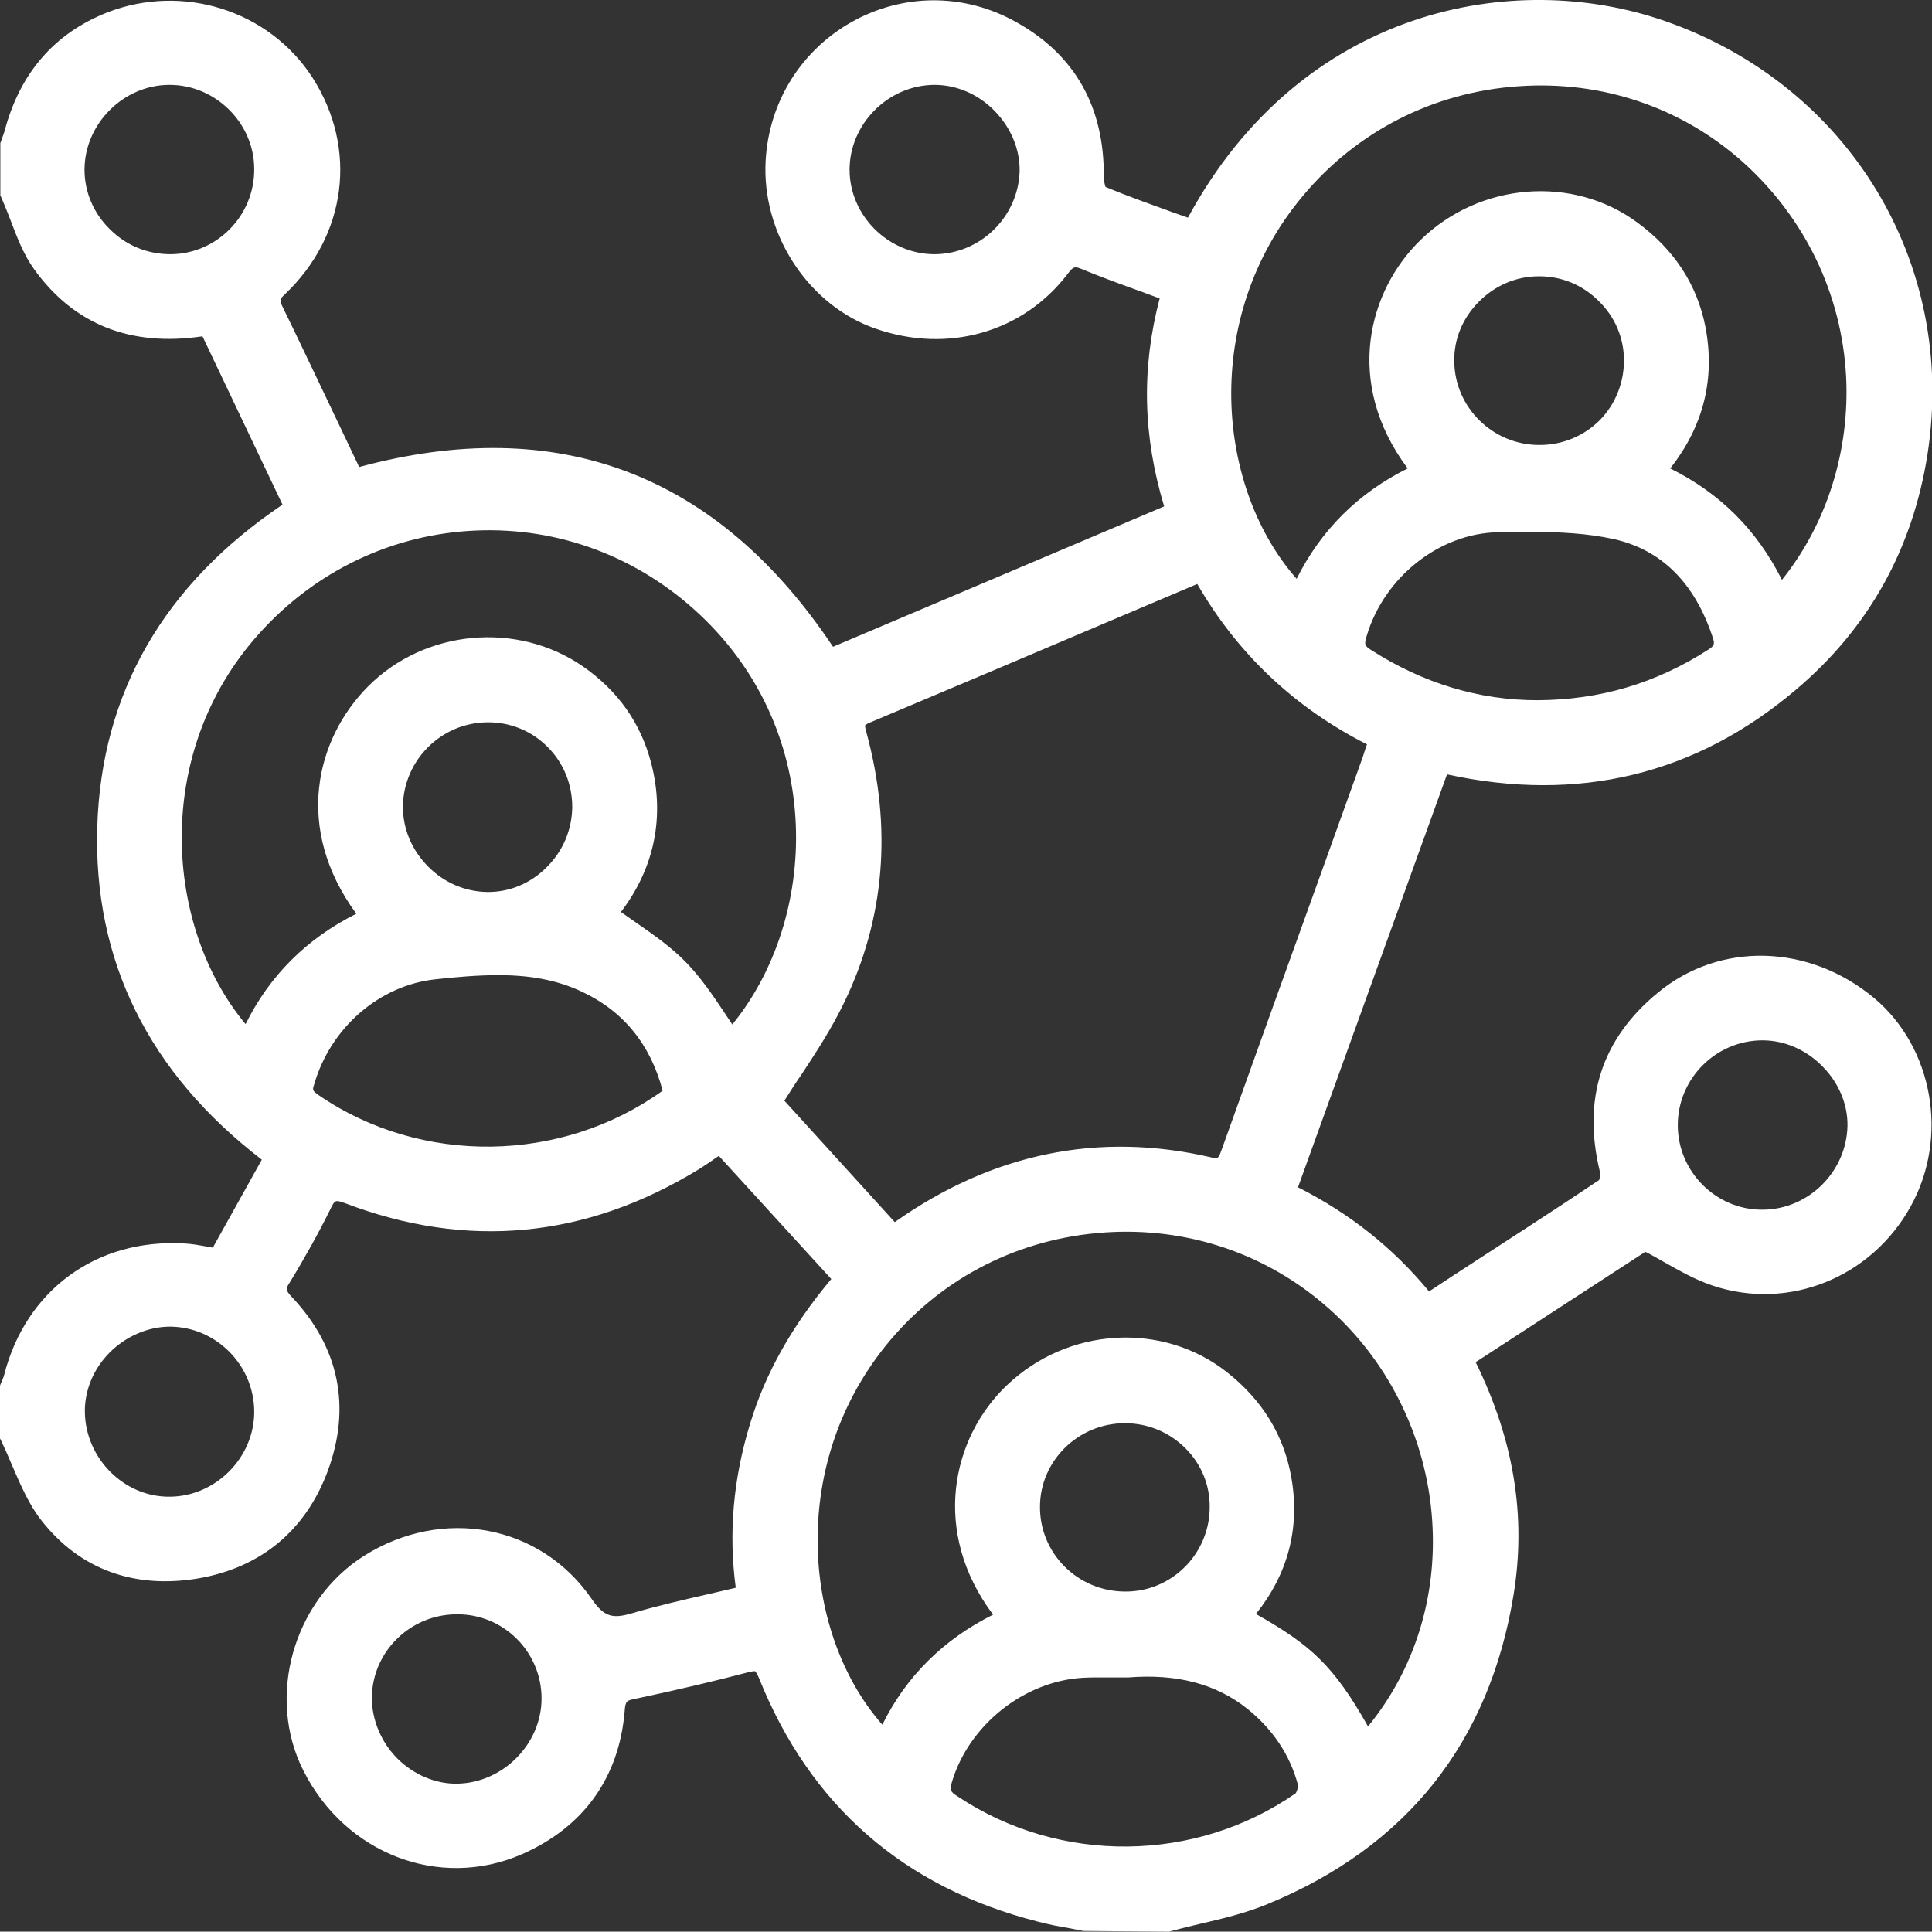 <?xml version="1.0" encoding="utf-8"?>
<!-- Generator: Adobe Illustrator 24.1.3, SVG Export Plug-In . SVG Version: 6.00 Build 0)  -->
<svg version="1.1" id="Layer_1" xmlns="http://www.w3.org/2000/svg" xmlns:xlink="http://www.w3.org/1999/xlink" x="0px" y="0px"
	 viewBox="0 0 56.01 56" style="enable-background:new 0 0 56.01 56;" xml:space="preserve">
<rect x="0" y="0" width="56.01" height="56" fill="#333333" stroke="none"/>
<style type="text/css">
	.st0{fill:#FFFFFF;}
</style>
<path class="st0" d="M54.34,28.94c-1.89-1.58-4.48-1.65-6.28-0.16c-1.63,1.34-2.19,3.08-1.68,5.18c0.02,0.07,0,0.19-0.02,0.25
	c-1.37,0.92-2.73,1.79-4.17,2.73l-0.76,0.5c-1.05-1.27-2.3-2.26-3.8-3.02l4.32-11.97c3.81,0.83,7.21,0.01,10.11-2.45
	c2.11-1.78,3.39-4.08,3.82-6.83c0.86-5.53-2.27-10.7-7.61-12.56c-4.38-1.53-10.54-0.38-13.83,5.7l-0.4-0.14
	c-0.66-0.24-1.34-0.48-1.99-0.75c-0.02-0.06-0.05-0.18-0.05-0.28c0.02-2.03-0.83-3.55-2.54-4.5c-1.51-0.85-3.31-0.84-4.81,0.02
	c-1.51,0.87-2.43,2.44-2.46,4.19c-0.03,2.06,1.31,4.03,3.2,4.68c2.1,0.73,4.28,0.1,5.57-1.6c0.16-0.21,0.2-0.21,0.4-0.13
	c0.58,0.24,1.16,0.45,1.77,0.67c0.16,0.06,0.32,0.12,0.49,0.18c-0.53,2.01-0.49,3.98,0.13,6.03l-9.6,4.07
	c-3.35-5.02-7.97-6.77-13.74-5.21c-0.01-0.02-0.02-0.03-0.02-0.05c-0.23-0.48-0.46-0.97-0.69-1.45c-0.5-1.04-0.99-2.09-1.5-3.13
	c-0.1-0.2-0.09-0.24,0.06-0.38c1.79-1.7,2.12-4.22,0.8-6.28C7.8,0.3,5.3-0.49,3.11,0.36c-1.52,0.6-2.52,1.74-2.97,3.41
	C0.12,3.85,0.09,3.92,0.07,3.98L0.01,4.15v1.52l0.03,0.06c0.09,0.21,0.18,0.43,0.26,0.64c0.19,0.5,0.38,1.01,0.7,1.45
	c1.15,1.59,2.79,2.24,4.87,1.93l2.32,4.88c-3.44,2.32-5.25,5.46-5.37,9.33c-0.12,3.88,1.48,7.13,4.77,9.66l-1.42,2.55
	c-0.04-0.01-0.07-0.01-0.11-0.02c-0.23-0.04-0.47-0.09-0.72-0.1C2.8,35.9,0.75,37.4,0.12,39.86c-0.01,0.06-0.04,0.11-0.06,0.16
	c-0.01,0.03-0.03,0.07-0.04,0.1l-0.02,0.05v1.53l0.03,0.06c0.11,0.23,0.22,0.48,0.32,0.72c0.24,0.55,0.48,1.13,0.86,1.61
	c1.1,1.4,2.67,1.98,4.53,1.67c1.82-0.31,3.12-1.39,3.76-3.11c0.69-1.86,0.33-3.6-1.04-5.05c-0.18-0.19-0.18-0.24-0.06-0.42
	c0.44-0.72,0.84-1.44,1.19-2.15c0.12-0.24,0.13-0.25,0.41-0.15c3.54,1.35,6.98,1.02,10.24-0.97c0.18-0.11,0.35-0.23,0.54-0.36
	c0.02-0.01,0.04-0.03,0.06-0.04l3.26,3.57c-1.14,1.36-1.91,2.73-2.35,4.18c-0.5,1.63-0.63,3.2-0.42,4.77
	c-0.24,0.06-0.48,0.11-0.73,0.17c-0.79,0.18-1.53,0.35-2.28,0.57c-0.55,0.16-0.8,0.12-1.17-0.42c-1.48-2.15-4.31-2.68-6.59-1.25
	c-2.06,1.3-2.85,4.1-1.76,6.24c1.22,2.41,3.94,3.45,6.32,2.42c1.79-0.78,2.83-2.22,2.99-4.16c0.02-0.28,0.06-0.3,0.26-0.34
	c1.32-0.28,2.37-0.53,3.32-0.78c0.16-0.04,0.2-0.03,0.2-0.03c0,0,0.04,0.03,0.11,0.19c1.48,3.7,4.2,6.08,8.09,7.07
	c0.3,0.08,0.61,0.14,0.91,0.19c0.14,0.03,0.27,0.05,0.41,0.08L33.89,56l0.04-0.01c0.29-0.08,0.58-0.15,0.88-0.22
	c0.65-0.15,1.31-0.31,1.94-0.57c4.03-1.66,6.43-4.68,7.13-8.97c0.37-2.27,0.01-4.48-1.1-6.74l4.92-3.2
	c0.18,0.09,0.35,0.19,0.51,0.28c0.48,0.27,0.93,0.53,1.44,0.7c2.2,0.74,4.61-0.23,5.75-2.31C56.5,32.96,56.04,30.37,54.34,28.94z
	 M53.56,32.64c-0.03,1.34-1.14,2.43-2.47,2.43c0,0-0.01,0-0.01,0c-1.34,0-2.44-1.11-2.44-2.45c0-1.35,1.1-2.45,2.44-2.46
	c0.01,0,0.01,0,0.02,0c0.63,0,1.26,0.27,1.73,0.75C53.31,31.39,53.57,32.02,53.56,32.64z M15.84,25.15
	c-0.46,0.46-1.06,0.71-1.69,0.71c-0.01,0-0.02,0-0.02,0c-0.65-0.01-1.26-0.27-1.73-0.75c-0.47-0.48-0.72-1.09-0.72-1.73
	c0.02-1.35,1.12-2.44,2.47-2.44c0,0,0,0,0.01,0c0.65,0,1.27,0.26,1.72,0.72c0.46,0.46,0.71,1.08,0.71,1.74
	C16.58,24.06,16.32,24.68,15.84,25.15z M9.11,31.43c0.48-1.65,1.9-2.87,3.52-3.04c0.63-0.07,1.24-0.12,1.82-0.12
	c0.85,0,1.66,0.12,2.42,0.48c1.2,0.56,1.99,1.53,2.34,2.87c-2.93,2.11-7,2.17-9.97,0.13C9.06,31.62,9.05,31.61,9.11,31.43z
	 M18.88,22.13c-0.3-1.16-0.96-2.1-1.98-2.81c-1.91-1.32-4.59-1.07-6.23,0.58c-1.51,1.52-2.16,4.11-0.34,6.59
	c-1.44,0.72-2.52,1.8-3.21,3.2c-2.33-2.79-2.74-7.85,0.4-11.33c1.64-1.82,3.87-2.88,6.29-2.98c2.4-0.1,4.71,0.77,6.49,2.45
	c3.66,3.45,3.42,8.82,0.93,11.87c-0.07-0.11-0.15-0.22-0.22-0.33c-0.34-0.51-0.69-1.03-1.13-1.48c-0.43-0.44-0.92-0.78-1.45-1.15
	c-0.14-0.1-0.29-0.2-0.43-0.3C18.97,25.17,19.28,23.68,18.88,22.13z M47.08,10.45c0,0.65-0.25,1.27-0.7,1.73
	c-0.46,0.46-1.08,0.72-1.74,0.72c-1.35,0.01-2.47-1.08-2.48-2.43c-0.01-0.64,0.24-1.24,0.7-1.71c0.47-0.48,1.09-0.75,1.75-0.75
	c0.01,0,0.01,0,0.02,0c0.64,0,1.25,0.25,1.71,0.71C46.82,9.18,47.08,9.8,47.08,10.45z M39.62,18.44c0.51-1.72,2.12-2.98,3.81-3.01
	l0.08,0c0.29,0,0.58-0.01,0.87-0.01c0.82,0,1.64,0.04,2.41,0.21c1.38,0.31,2.34,1.27,2.86,2.84c0.07,0.2,0.05,0.25-0.12,0.36
	c-1.52,0.98-3.14,1.46-4.96,1.47c-1.69,0-3.31-0.49-4.81-1.45C39.57,18.73,39.54,18.69,39.62,18.44z M49.44,9.47
	c-0.24-1.21-0.89-2.22-1.96-3.01c-1.87-1.39-4.57-1.18-6.29,0.49c-1.52,1.47-2.24,4.14-0.38,6.63c-1.43,0.71-2.51,1.78-3.22,3.2
	c-2.31-2.62-2.8-7.54,0.18-11.1c1.57-1.88,3.79-3.01,6.25-3.18c2.42-0.17,4.73,0.61,6.51,2.2c1.8,1.62,2.86,3.82,2.99,6.21
	c0.11,2.16-0.56,4.28-1.86,5.9c-0.73-1.45-1.79-2.51-3.24-3.23C49.39,12.35,49.73,10.97,49.44,9.47z M32.61,41.26
	C32.61,41.26,32.61,41.26,32.61,41.26c0.67,0,1.29,0.26,1.76,0.73c0.46,0.46,0.71,1.07,0.7,1.72c-0.01,1.35-1.12,2.45-2.47,2.43
	c-1.36-0.01-2.46-1.11-2.45-2.46C30.15,42.35,31.26,41.26,32.61,41.26z M27.6,51.65c0.5-1.65,2.09-2.91,3.79-3.01
	c0.15-0.01,0.29-0.01,0.45-0.01c0.13,0,0.26,0,0.39,0c0.15,0,0.3,0,0.46,0l0.02,0c1.4-0.11,2.53,0.18,3.44,0.9
	c0.75,0.6,1.25,1.35,1.48,2.22c0.01,0.06-0.04,0.21-0.07,0.24c-2.9,2.02-6.83,2.06-9.78,0.1C27.55,51.95,27.53,51.9,27.6,51.65z
	 M37.44,42.85c-0.21-1.22-0.83-2.25-1.87-3.07c-1.87-1.47-4.61-1.31-6.38,0.38c-1.6,1.52-2.2,4.25-0.4,6.65
	c-1.44,0.72-2.52,1.79-3.21,3.19c-2.26-2.56-2.77-7.43,0.1-10.99c1.51-1.87,3.67-3.03,6.1-3.26c2.42-0.23,4.77,0.5,6.6,2.06
	c1.84,1.56,2.98,3.85,3.14,6.27c0.15,2.21-0.51,4.32-1.86,5.97c-1-1.77-1.66-2.36-3.25-3.26C37.34,45.63,37.69,44.3,37.44,42.85z
	 M39.51,21.94l-1.21,3.37c-0.97,2.68-1.93,5.36-2.89,8.04c-0.09,0.25-0.11,0.25-0.31,0.2c-3.25-0.75-6.33-0.12-9.16,1.88l-3.2-3.52
	c0.16-0.25,0.32-0.51,0.49-0.75c0.44-0.67,0.89-1.36,1.24-2.09c1.18-2.43,1.4-5.07,0.65-7.83c-0.01-0.04-0.05-0.18-0.04-0.21
	c0,0,0.02-0.03,0.11-0.07c2.28-0.96,4.55-1.92,6.83-2.89l2.69-1.14c1.17,2.03,2.83,3.59,4.92,4.65
	C39.58,21.71,39.55,21.82,39.51,21.94z M7.37,4.9L7.37,4.9c0.01,1.35-1.08,2.46-2.42,2.47c-0.68,0-1.29-0.25-1.77-0.73
	C2.71,6.18,2.45,5.56,2.45,4.92c0-1.33,1.13-2.46,2.46-2.46c0,0,0.01,0,0.01,0C6.25,2.46,7.37,3.57,7.37,4.9z M7.37,40.93
	c0,1.33-1.12,2.45-2.44,2.46c-1.33,0.02-2.45-1.11-2.47-2.45c-0.01-0.63,0.25-1.26,0.72-1.73c0.47-0.47,1.11-0.75,1.75-0.75
	c0.01,0,0.01,0,0.02,0C6.28,38.48,7.37,39.59,7.37,40.93z M27.08,7.37C27.08,7.37,27.07,7.37,27.08,7.37
	c-1.34-0.01-2.45-1.13-2.45-2.45c0-1.33,1.12-2.45,2.45-2.46c0.01,0,0.01,0,0.02,0c0.63,0,1.26,0.27,1.73,0.75
	c0.47,0.48,0.74,1.11,0.73,1.75C29.52,6.29,28.42,7.37,27.08,7.37z M15.7,49.24c0,1.32-1.12,2.45-2.45,2.47
	c-0.62,0.01-1.26-0.26-1.73-0.73c-0.47-0.47-0.74-1.12-0.74-1.76c0.01-1.34,1.12-2.42,2.46-2.42c0,0,0,0,0.01,0
	C14.6,46.79,15.7,47.89,15.7,49.24z"/>
</svg>
